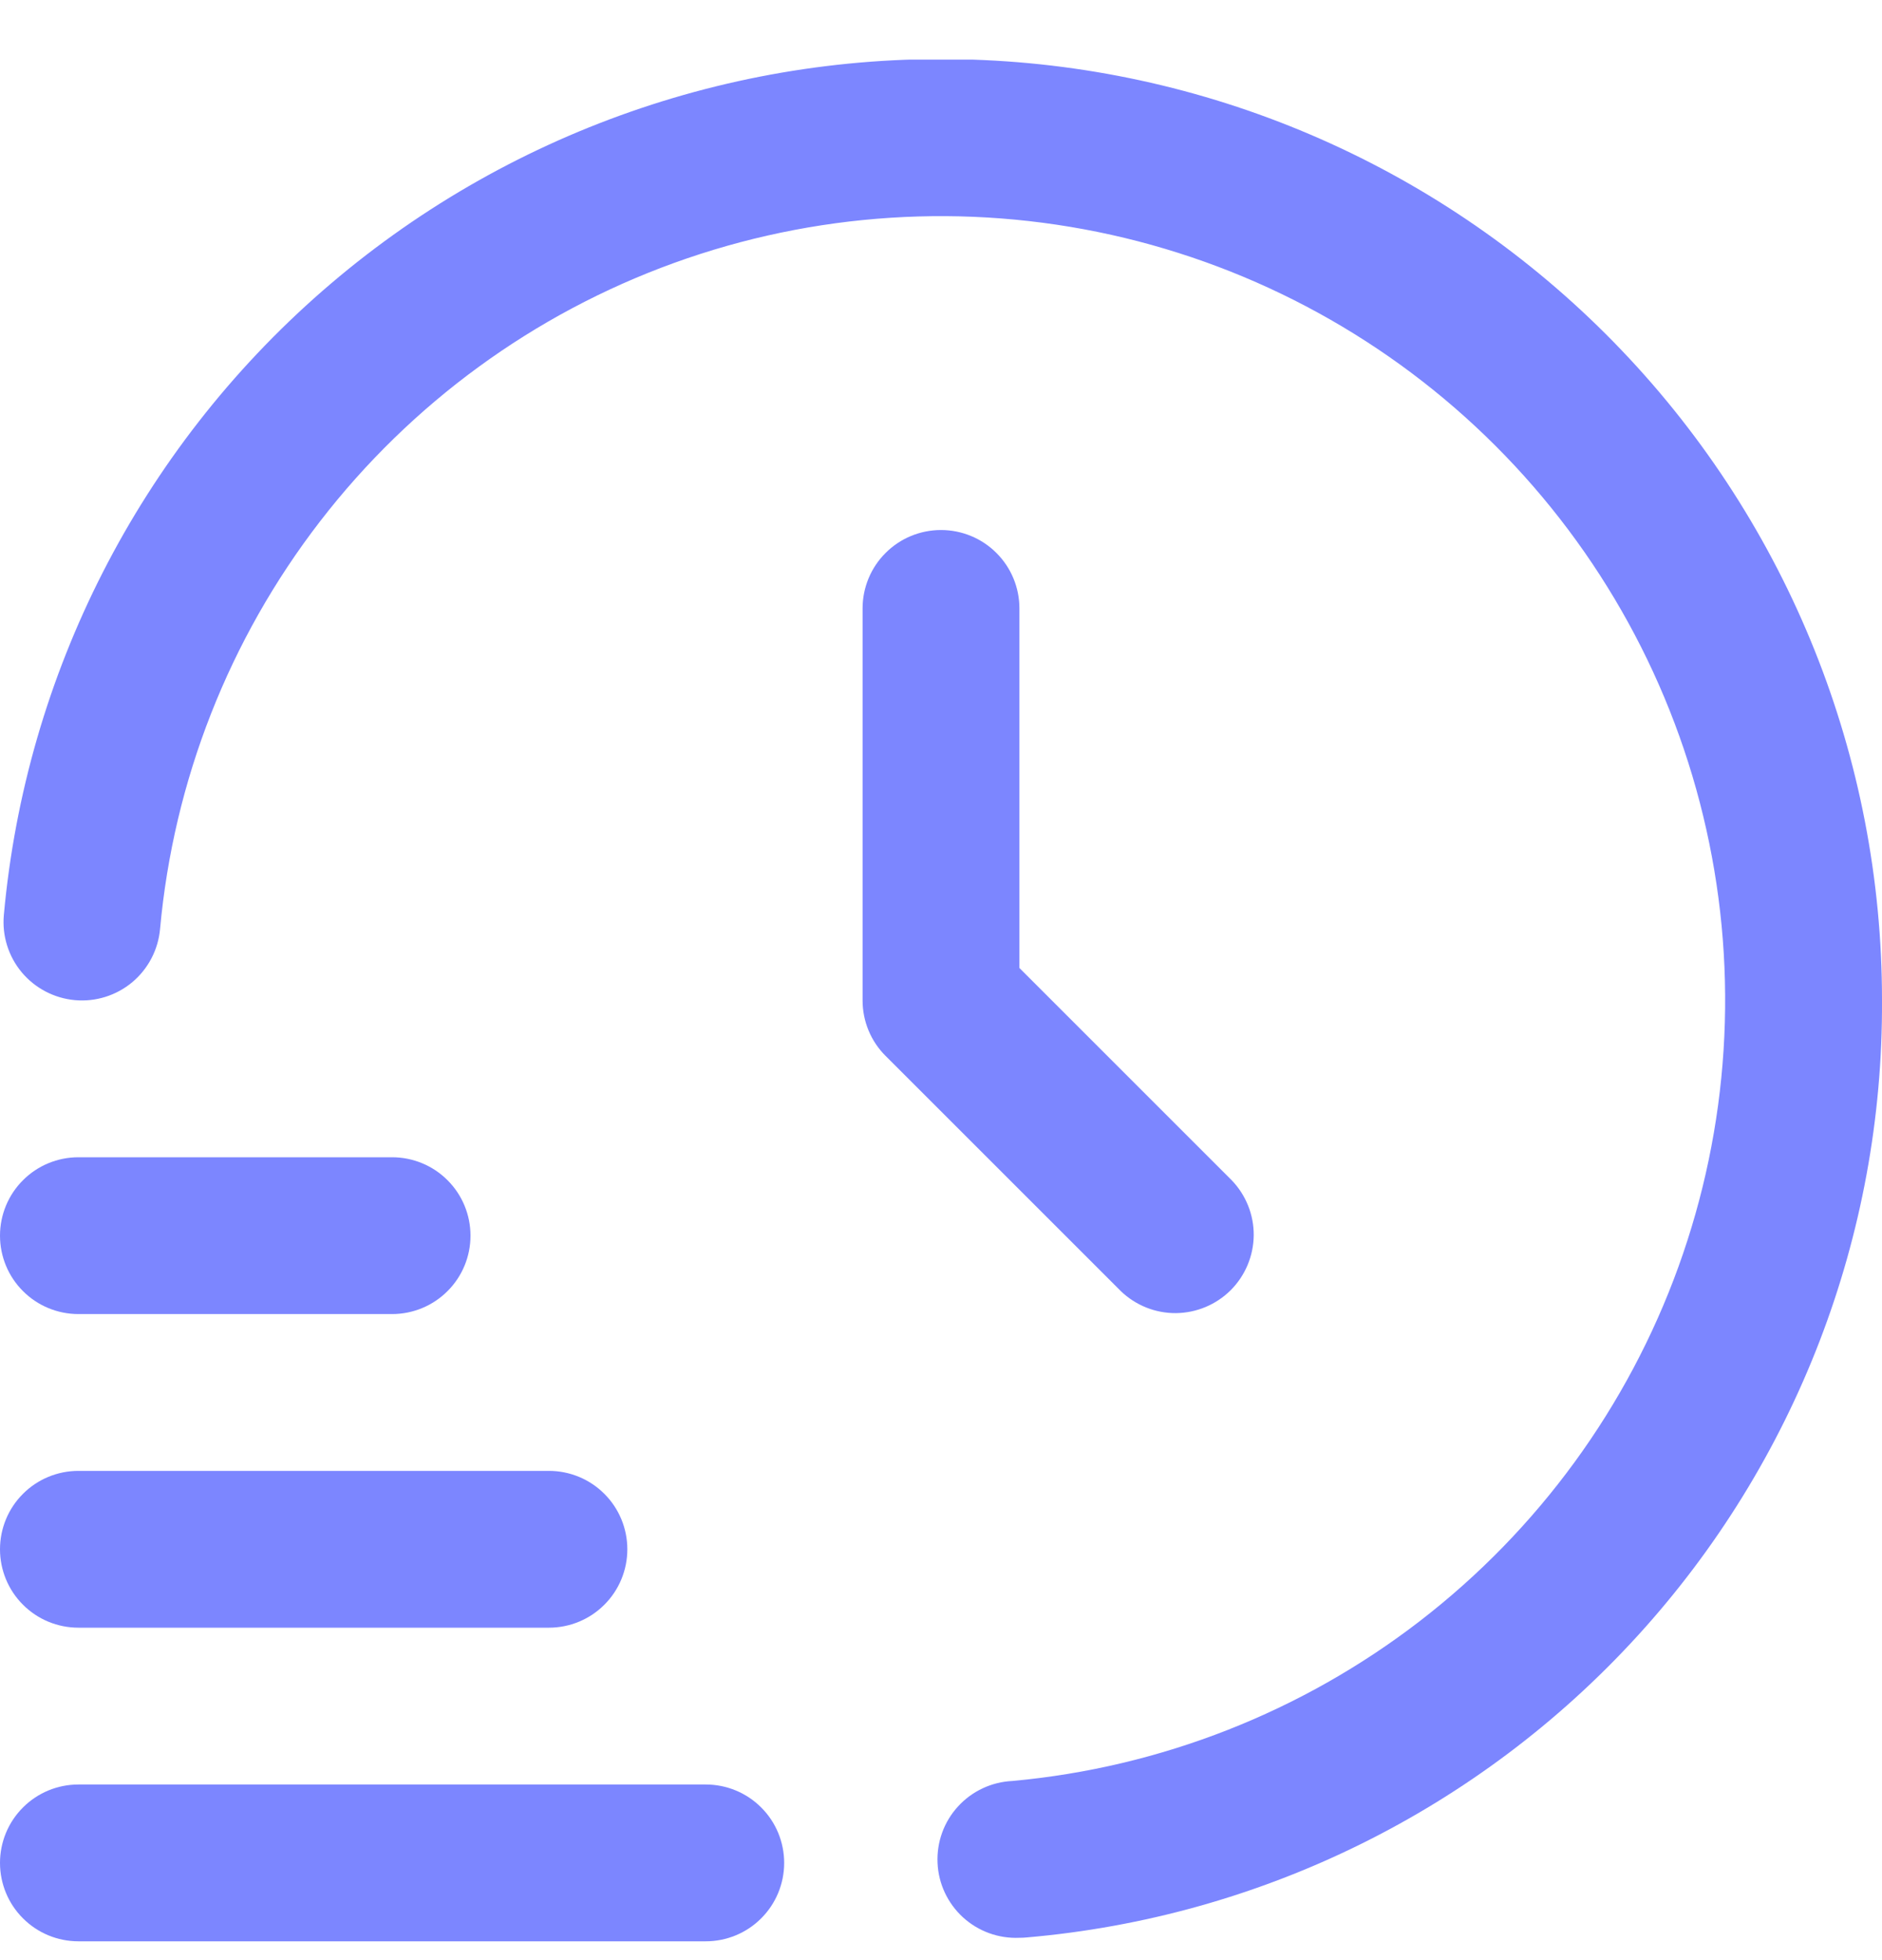 <svg width="24" height="25" viewBox="0 0 24 25" fill="none" xmlns="http://www.w3.org/2000/svg">
<g clip-path="url(#clip0_213_1146)">
<path d="M9 24.76H1C0.735 24.76 0.48 24.655 0.293 24.467C0.105 24.28 0 24.025 0 23.76C0 23.495 0.105 23.24 0.293 23.053C0.48 22.865 0.735 22.76 1 22.76H9C9.265 22.76 9.52 22.865 9.707 23.053C9.895 23.24 10 23.495 10 23.76C10 24.025 9.895 24.28 9.707 24.467C9.52 24.655 9.265 24.76 9 24.76Z" fill="#7C86FF"/>
<path d="M7 20.76H1C0.735 20.76 0.48 20.655 0.293 20.467C0.105 20.28 0 20.025 0 19.76C0 19.495 0.105 19.24 0.293 19.053C0.48 18.865 0.735 18.76 1 18.76H7C7.265 18.76 7.52 18.865 7.707 19.053C7.895 19.24 8 19.495 8 19.76C8 20.025 7.895 20.28 7.707 20.467C7.52 20.655 7.265 20.76 7 20.76Z" fill="#7C86FF"/>
<path d="M5 16.76H1C0.735 16.76 0.48 16.655 0.293 16.467C0.105 16.28 0 16.025 0 15.76C0 15.495 0.105 15.24 0.293 15.053C0.48 14.865 0.735 14.76 1 14.76H5C5.265 14.76 5.52 14.865 5.707 15.053C5.895 15.24 6 15.495 6 15.76C6 16.025 5.895 16.28 5.707 16.467C5.52 16.655 5.265 16.76 5 16.76Z" fill="#7C86FF"/>
<path d="M13 24.715C12.735 24.727 12.476 24.633 12.28 24.454C12.084 24.274 11.967 24.025 11.956 23.76C11.944 23.494 12.038 23.235 12.217 23.04C12.396 22.844 12.646 22.727 12.911 22.715C14.803 22.542 16.607 21.833 18.111 20.672C19.616 19.51 20.758 17.944 21.404 16.157C22.05 14.37 22.174 12.436 21.76 10.581C21.347 8.726 20.413 7.027 19.069 5.684C17.725 4.341 16.026 3.408 14.171 2.995C12.316 2.583 10.382 2.707 8.595 3.354C6.808 4.001 5.243 5.144 4.082 6.649C2.921 8.153 2.213 9.958 2.041 11.85C2.017 12.114 1.889 12.358 1.686 12.528C1.482 12.698 1.219 12.78 0.955 12.756C0.691 12.732 0.447 12.604 0.277 12.401C0.107 12.197 0.025 11.934 0.049 11.67C0.328 8.593 1.783 5.743 4.11 3.712C6.438 1.681 9.459 0.625 12.546 0.766C15.632 0.906 18.545 2.232 20.678 4.466C22.812 6.7 24.002 9.671 24 12.76C24.015 15.758 22.901 18.653 20.88 20.867C18.858 23.082 16.077 24.454 13.09 24.711C13.06 24.714 13.029 24.715 13 24.715Z" fill="#7C86FF"/>
<path d="M12 6.76C11.735 6.76 11.48 6.865 11.293 7.053C11.105 7.24 11 7.495 11 7.76V12.76C11 13.025 11.105 13.28 11.293 13.467L14.293 16.467C14.482 16.649 14.734 16.75 14.996 16.748C15.259 16.745 15.509 16.64 15.695 16.455C15.88 16.269 15.985 16.019 15.988 15.756C15.99 15.494 15.889 15.242 15.707 15.053L13 12.346V7.76C13 7.495 12.895 7.24 12.707 7.053C12.52 6.865 12.265 6.76 12 6.76Z" fill="#7C86FF"/>
</g>
<defs>
<clipPath id="clip0_213_1146">
<rect width="24" height="24" fill="white" transform="translate(0 0.76)"/>
</clipPath>
</defs>
</svg>
